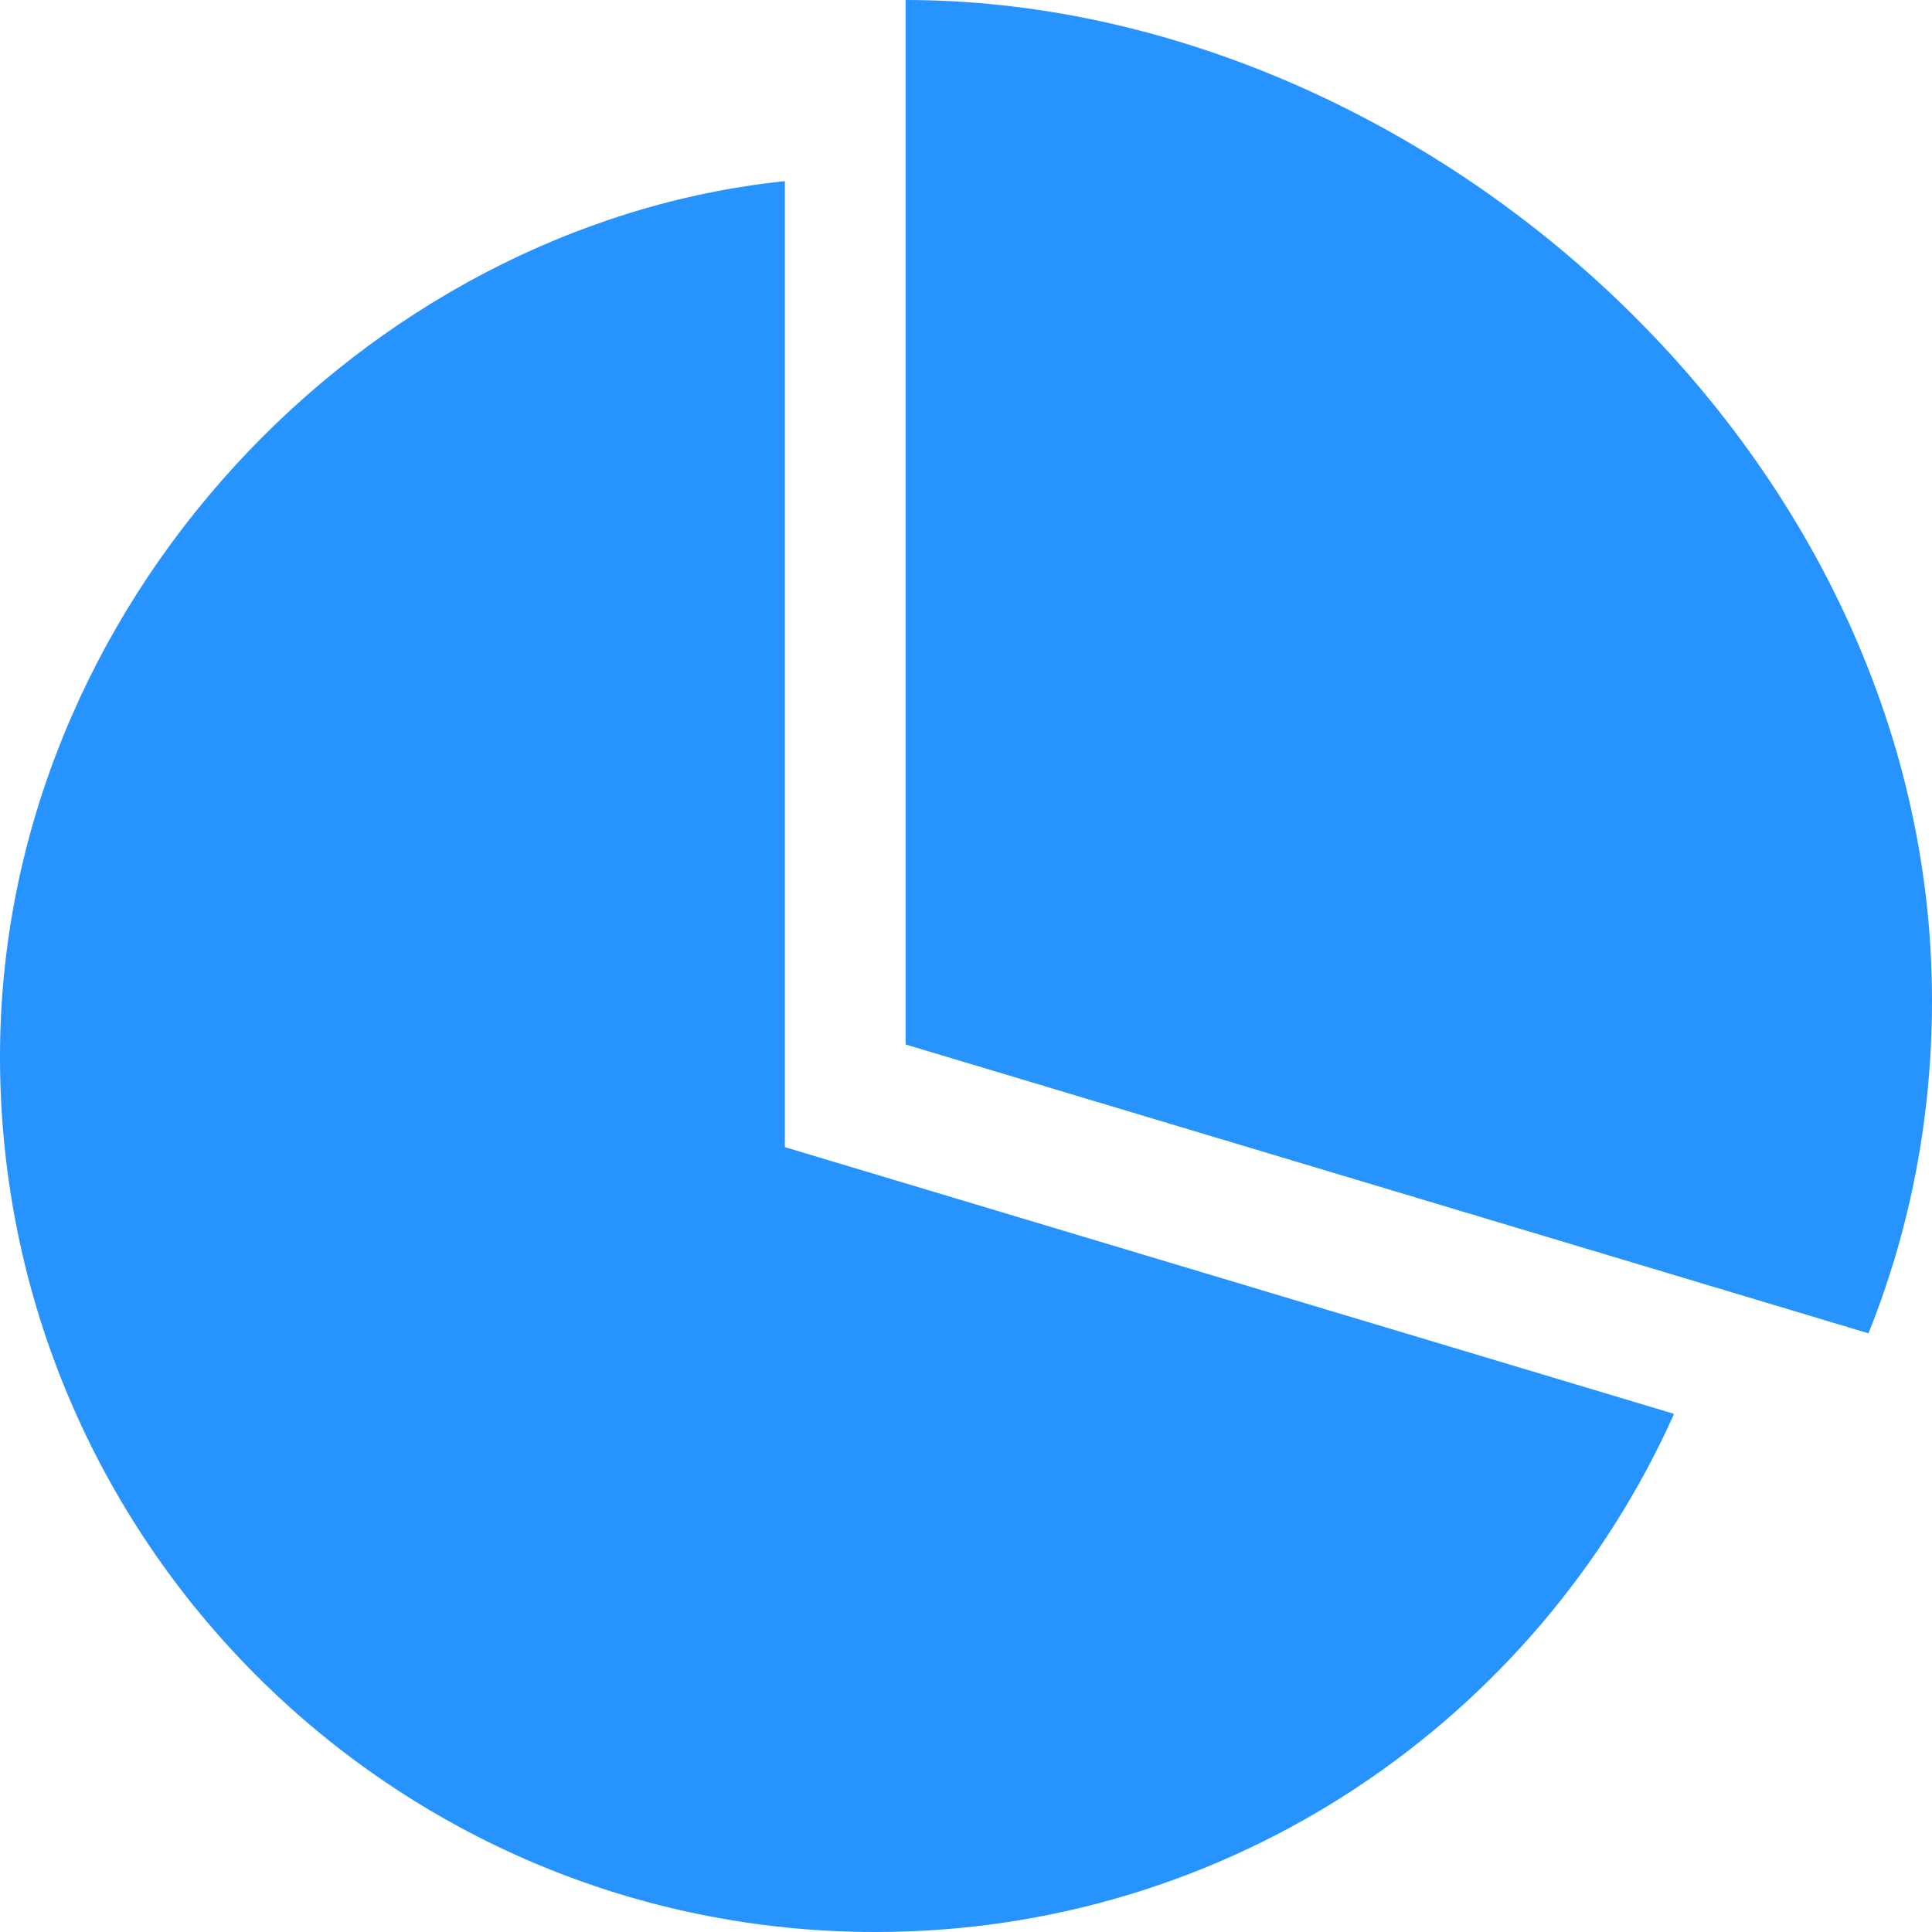 <?xml version="1.0" standalone="no"?><!DOCTYPE svg PUBLIC "-//W3C//DTD SVG 1.1//EN" "http://www.w3.org/Graphics/SVG/1.1/DTD/svg11.dtd"><svg t="1719561107660" class="icon" viewBox="0 0 1024 1024" version="1.1" xmlns="http://www.w3.org/2000/svg" p-id="17472" width="64" height="64" xmlns:xlink="http://www.w3.org/1999/xlink"><path d="M480 553.6 480 0 480 0C750.496 0 1024 237.408 1024 530.304 1024 598.016 1010.176 657.376 990.336 706.688L480 553.6ZM416 608 887.296 749.376C814.816 911.136 652.736 1024 464 1024 207.744 1024 0 816.256 0 560 0 320.864 192.928 119.296 416 96L416 608Z" p-id="17473" fill="#2793ff"></path></svg>